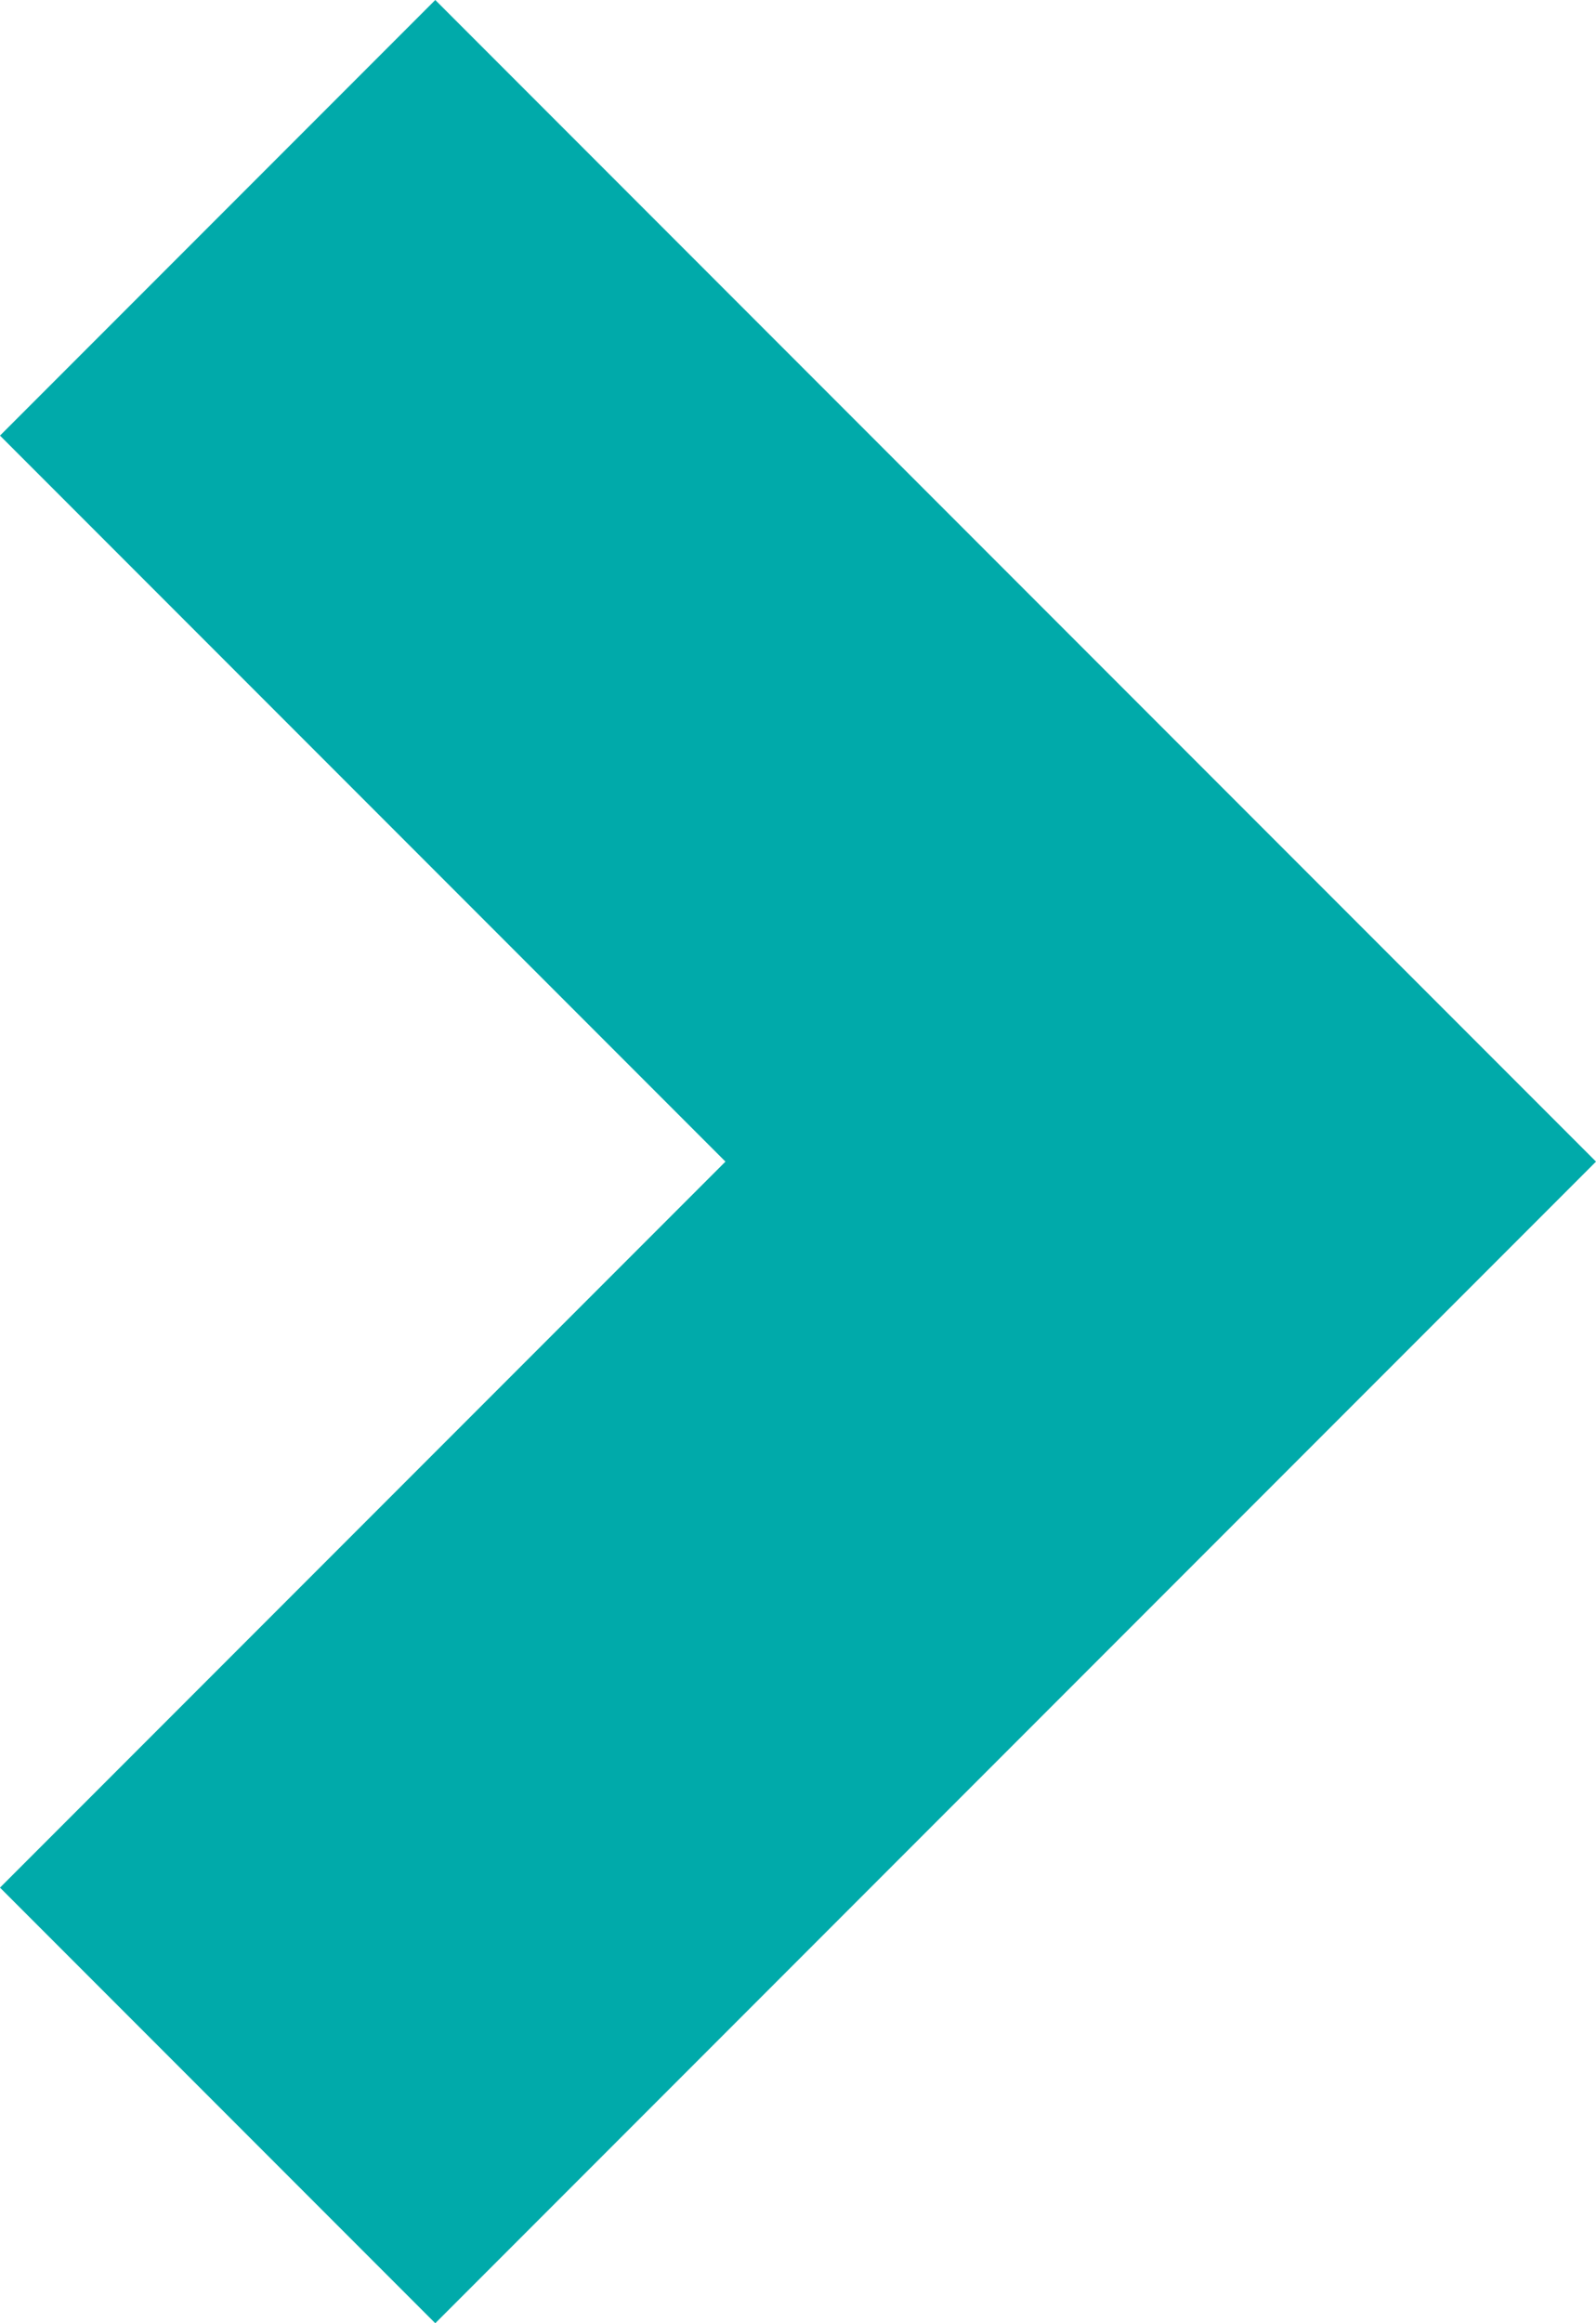 <?xml version="1.0" encoding="UTF-8" standalone="no"?>
<svg
   xmlns:sketch="http://www.bohemiancoding.com/sketch/ns"
   xmlns:dc="http://purl.org/dc/elements/1.1/"
   xmlns:cc="http://creativecommons.org/ns#"
   xmlns:rdf="http://www.w3.org/1999/02/22-rdf-syntax-ns#"
   xmlns:svg="http://www.w3.org/2000/svg"
   xmlns="http://www.w3.org/2000/svg"
   xmlns:sodipodi="http://sodipodi.sourceforge.net/DTD/sodipodi-0.dtd"
   xmlns:inkscape="http://www.inkscape.org/namespaces/inkscape"
   viewBox="0 0 351.999 512"
   version="1.1"
   id="svg3900"
   inkscape:version="0.48.4 r9939"
   sodipodi:docname="arrow.svg">
  <sodipodi:namedview
     pagecolor="#ffffff"
     bordercolor="#666666"
     borderopacity="1"
     objecttolerance="10"
     gridtolerance="10"
     guidetolerance="10"
     inkscape:pageopacity="0"
     inkscape:pageshadow="2"
     inkscape:window-width="1315"
     inkscape:window-height="744"
     id="namedview3911"
     showgrid="false"
     inkscape:zoom="0.85073785"
     inkscape:cx="18.008763"
     inkscape:cy="226.59968"
     inkscape:window-x="51"
     inkscape:window-y="333"
     inkscape:window-maximized="1"
     inkscape:current-layer="svg3900"
     fit-margin-top="0"
     fit-margin-left="0"
     fit-margin-right="0"
     fit-margin-bottom="0" />
  <!-- Generator: Sketch 3.3.2 (12043) - http://www.bohemiancoding.com/sketch -->
  <title
     id="title3902">arrow</title>
  <desc
     id="desc3904">Created with Sketch.</desc>
  <defs
     id="defs3906" />
  <g
     id="Page-1"
     sketch:type="MSPage"
     style="fill:#aaaaaa;fill-opacity:1;fill-rule:evenodd;stroke:none"
     transform="matrix(0,-1,1,0,0,512)">
    <g
       id="arrow-down"
       sketch:type="MSLayerGroup"
       style="fill:#aaaaaa;fill-opacity:1">
      <path
         d="M 512,96 416,0 256,160 96,0 0,96 256,351.999 512,96 z"
         id="Shape"
         sketch:type="MSShapeGroup"
         style="fill:#00aaaaaa0000;fill-opacity:1"
         inkscape:connector-curvature="0" />
    </g>
  </g>
</svg>
